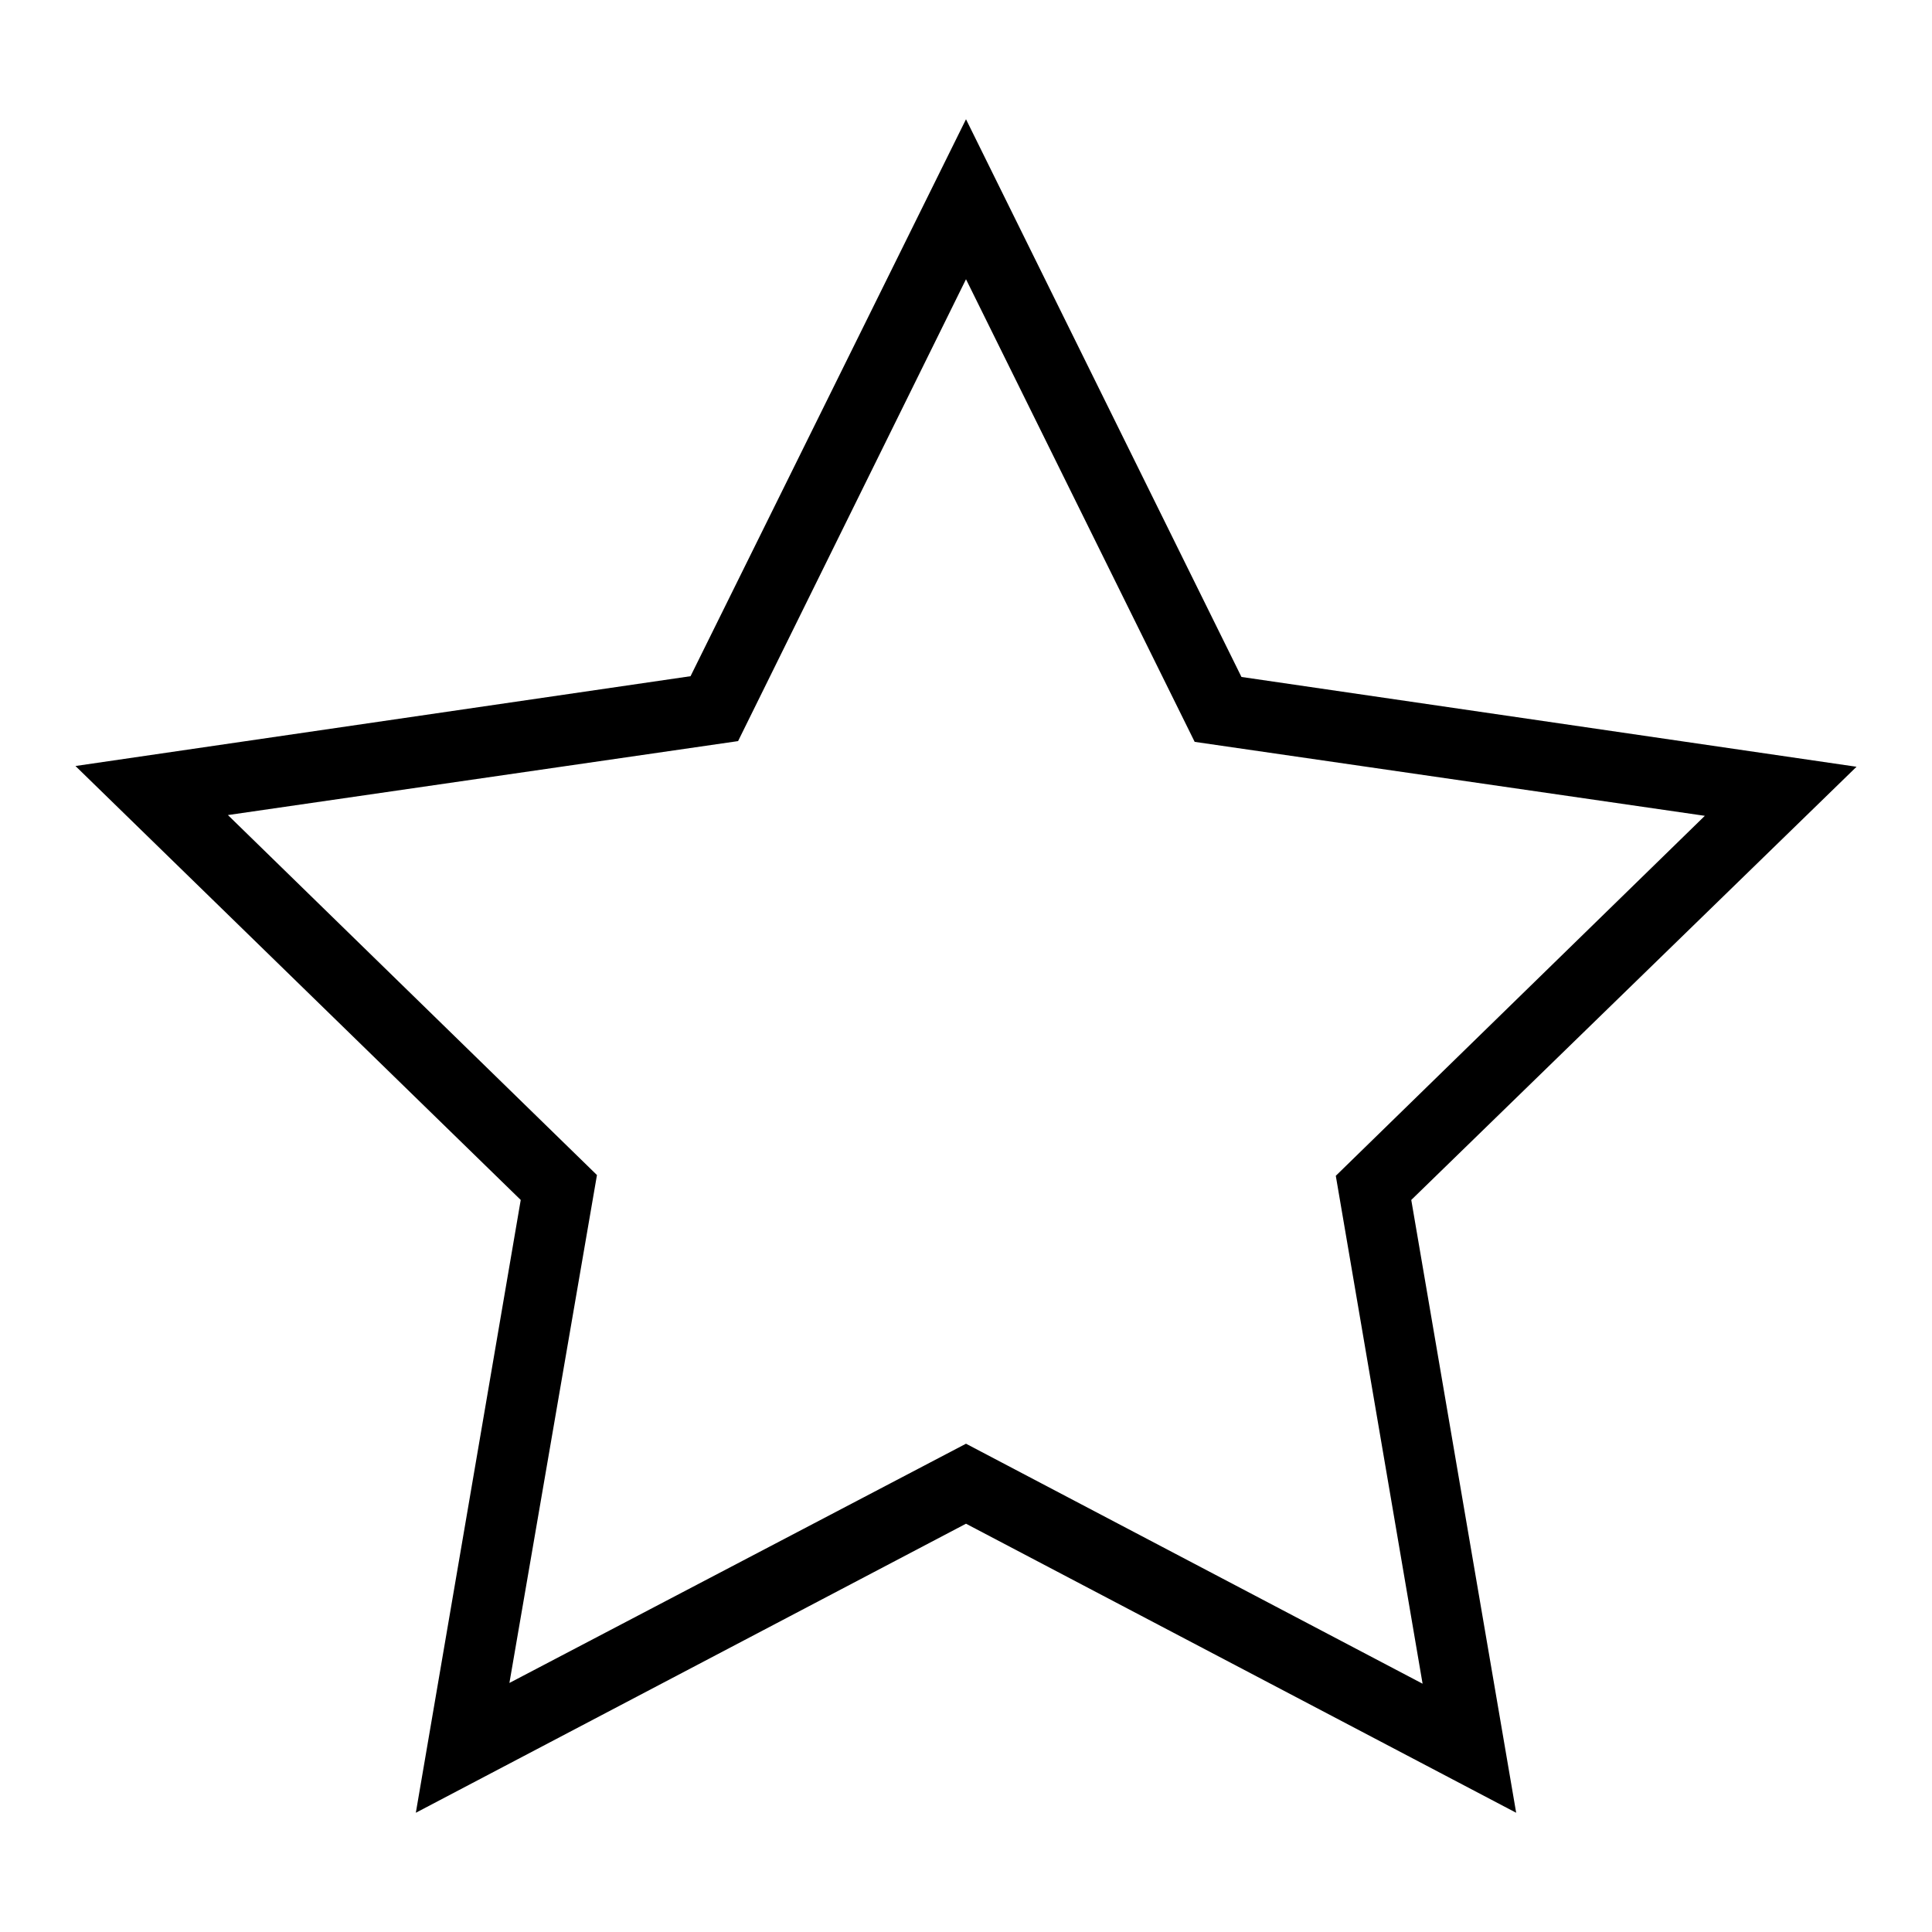 <?xml version="1.0" encoding="utf-8"?>
<!-- Svg Vector Icons : http://www.onlinewebfonts.com/icon -->
<!DOCTYPE svg PUBLIC "-//W3C//DTD SVG 1.1//EN" "http://www.w3.org/Graphics/SVG/1.1/DTD/svg11.dtd">
<svg version="1.1" xmlns="http://www.w3.org/2000/svg" xmlns:xlink="http://www.w3.org/1999/xlink" x="0px" y="0px" viewBox="0 0 256 256" enable-background="new 0 0 256 256" xml:space="preserve">
<g> <path fill="#000000" d="M55.1,240.2L69,159l-59-57.5l81.5-11.9L128,15.8l36.5,73.9l81.5,11.9L187,159l13.9,81.2L128,201.9 L55.1,240.2z M128,191.3l60.5,31.8l-11.5-67.3l48.9-47.7l-67.6-9.8L128,37L97.8,98.2l-67.6,9.8l48.9,47.7l-11.6,67.3L128,191.3z"/></g>
</svg>